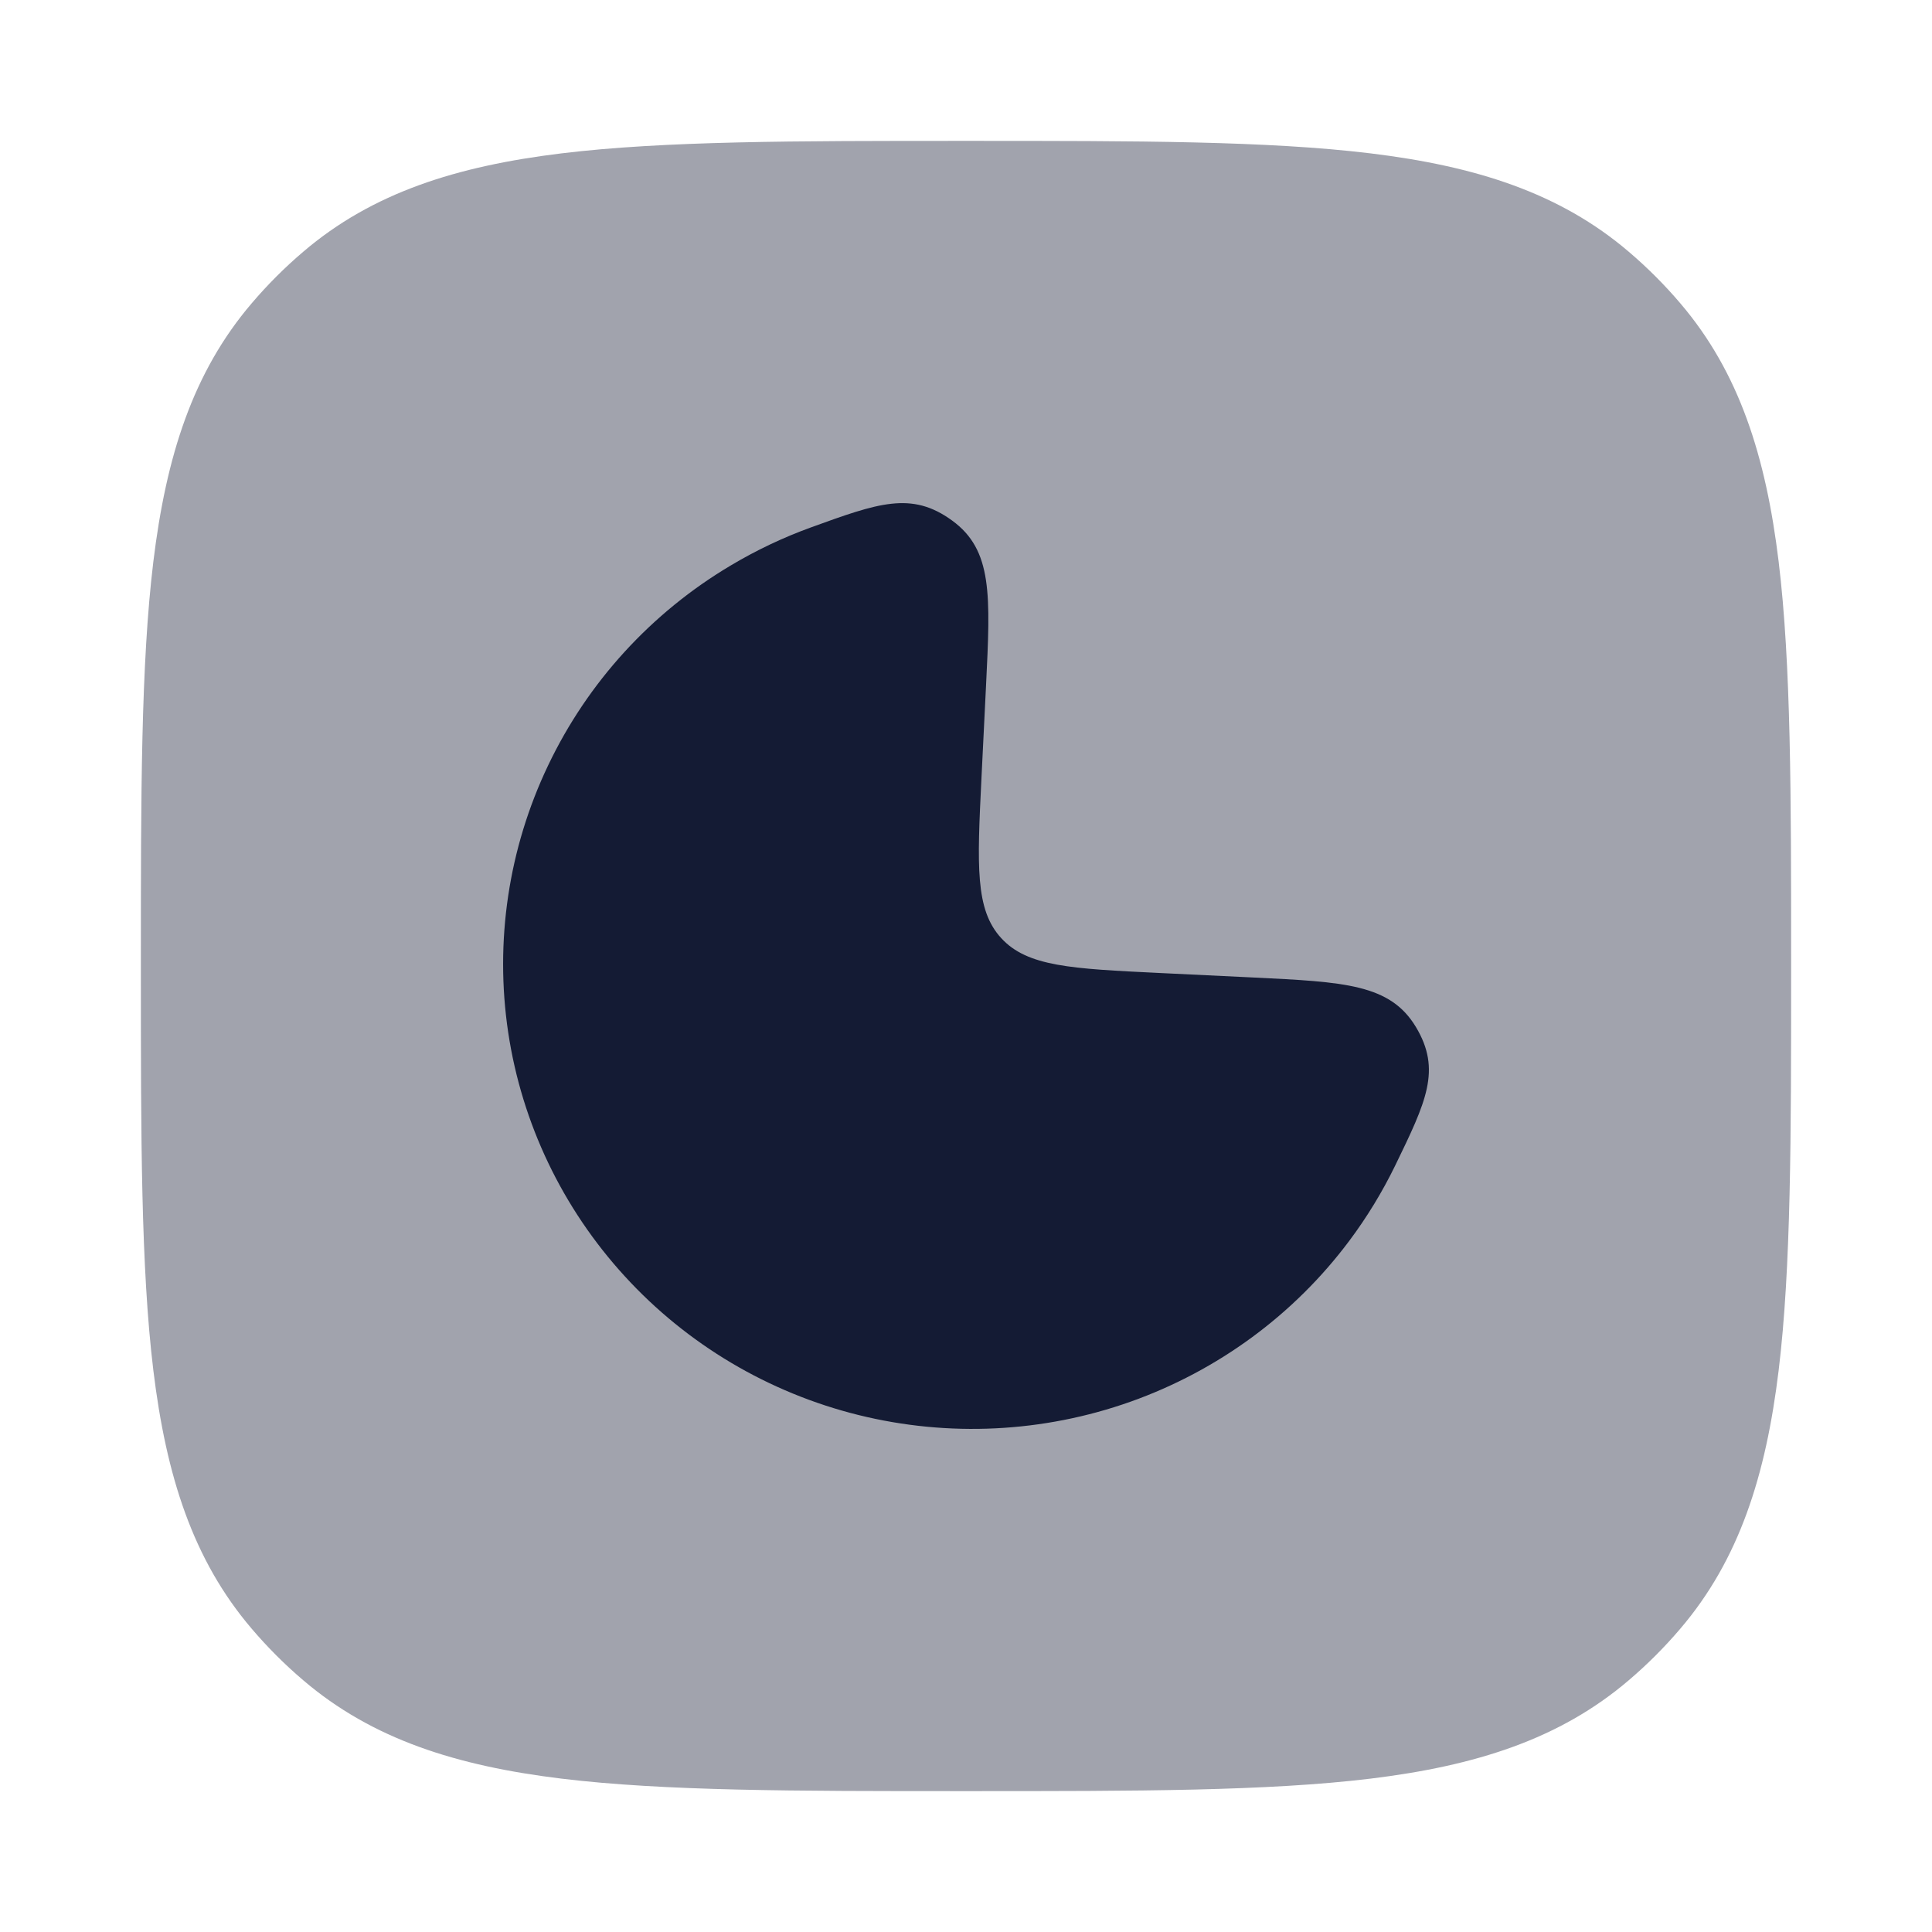 <svg width="24" height="24" viewBox="0 0 24 24" fill="none" xmlns="http://www.w3.org/2000/svg">
<path opacity="0.4" d="M12.051 1.75C14.123 1.75 15.746 1.75 17.024 1.905C18.33 2.064 19.375 2.394 20.234 3.128C20.463 3.323 20.677 3.537 20.872 3.766C21.606 4.625 21.936 5.67 22.095 6.976C22.25 8.254 22.25 9.877 22.25 11.949V12.051C22.25 14.123 22.25 15.746 22.095 17.024C21.936 18.33 21.606 19.375 20.872 20.234C20.677 20.463 20.463 20.677 20.234 20.872C19.375 21.606 18.33 21.936 17.024 22.095C15.746 22.25 14.123 22.25 12.051 22.25H11.949C9.877 22.25 8.254 22.25 6.976 22.095C5.67 21.936 4.625 21.606 3.766 20.872C3.537 20.677 3.323 20.463 3.128 20.234C2.394 19.375 2.064 18.33 1.905 17.024C1.75 15.746 1.75 14.123 1.75 12.051V11.949C1.75 9.877 1.75 8.254 1.905 6.976C2.064 5.67 2.394 4.625 3.128 3.766C3.323 3.537 3.537 3.323 3.766 3.128C4.625 2.394 5.67 2.064 6.976 1.905C8.254 1.75 9.877 1.75 11.949 1.75H12.051Z" fill="#141B34"/>
<path d="M15.572 12.143C16.703 12.198 17.269 12.225 17.589 12.758C17.909 13.291 17.716 13.687 17.331 14.48C17.172 14.806 16.982 15.119 16.762 15.413C16.076 16.331 15.13 17.026 14.045 17.412C12.96 17.797 11.784 17.855 10.665 17.578C9.547 17.301 8.536 16.701 7.762 15.855C6.987 15.009 6.483 13.955 6.313 12.825C6.144 11.695 6.316 10.541 6.809 9.508C7.301 8.475 8.091 7.61 9.08 7.023C9.397 6.834 9.729 6.677 10.073 6.552C10.906 6.25 11.323 6.098 11.827 6.466C12.332 6.833 12.304 7.393 12.249 8.514L12.192 9.668C12.139 10.755 12.112 11.299 12.437 11.653C12.761 12.008 13.31 12.034 14.408 12.087L15.572 12.143Z" fill="#141B34"/>
</svg>
